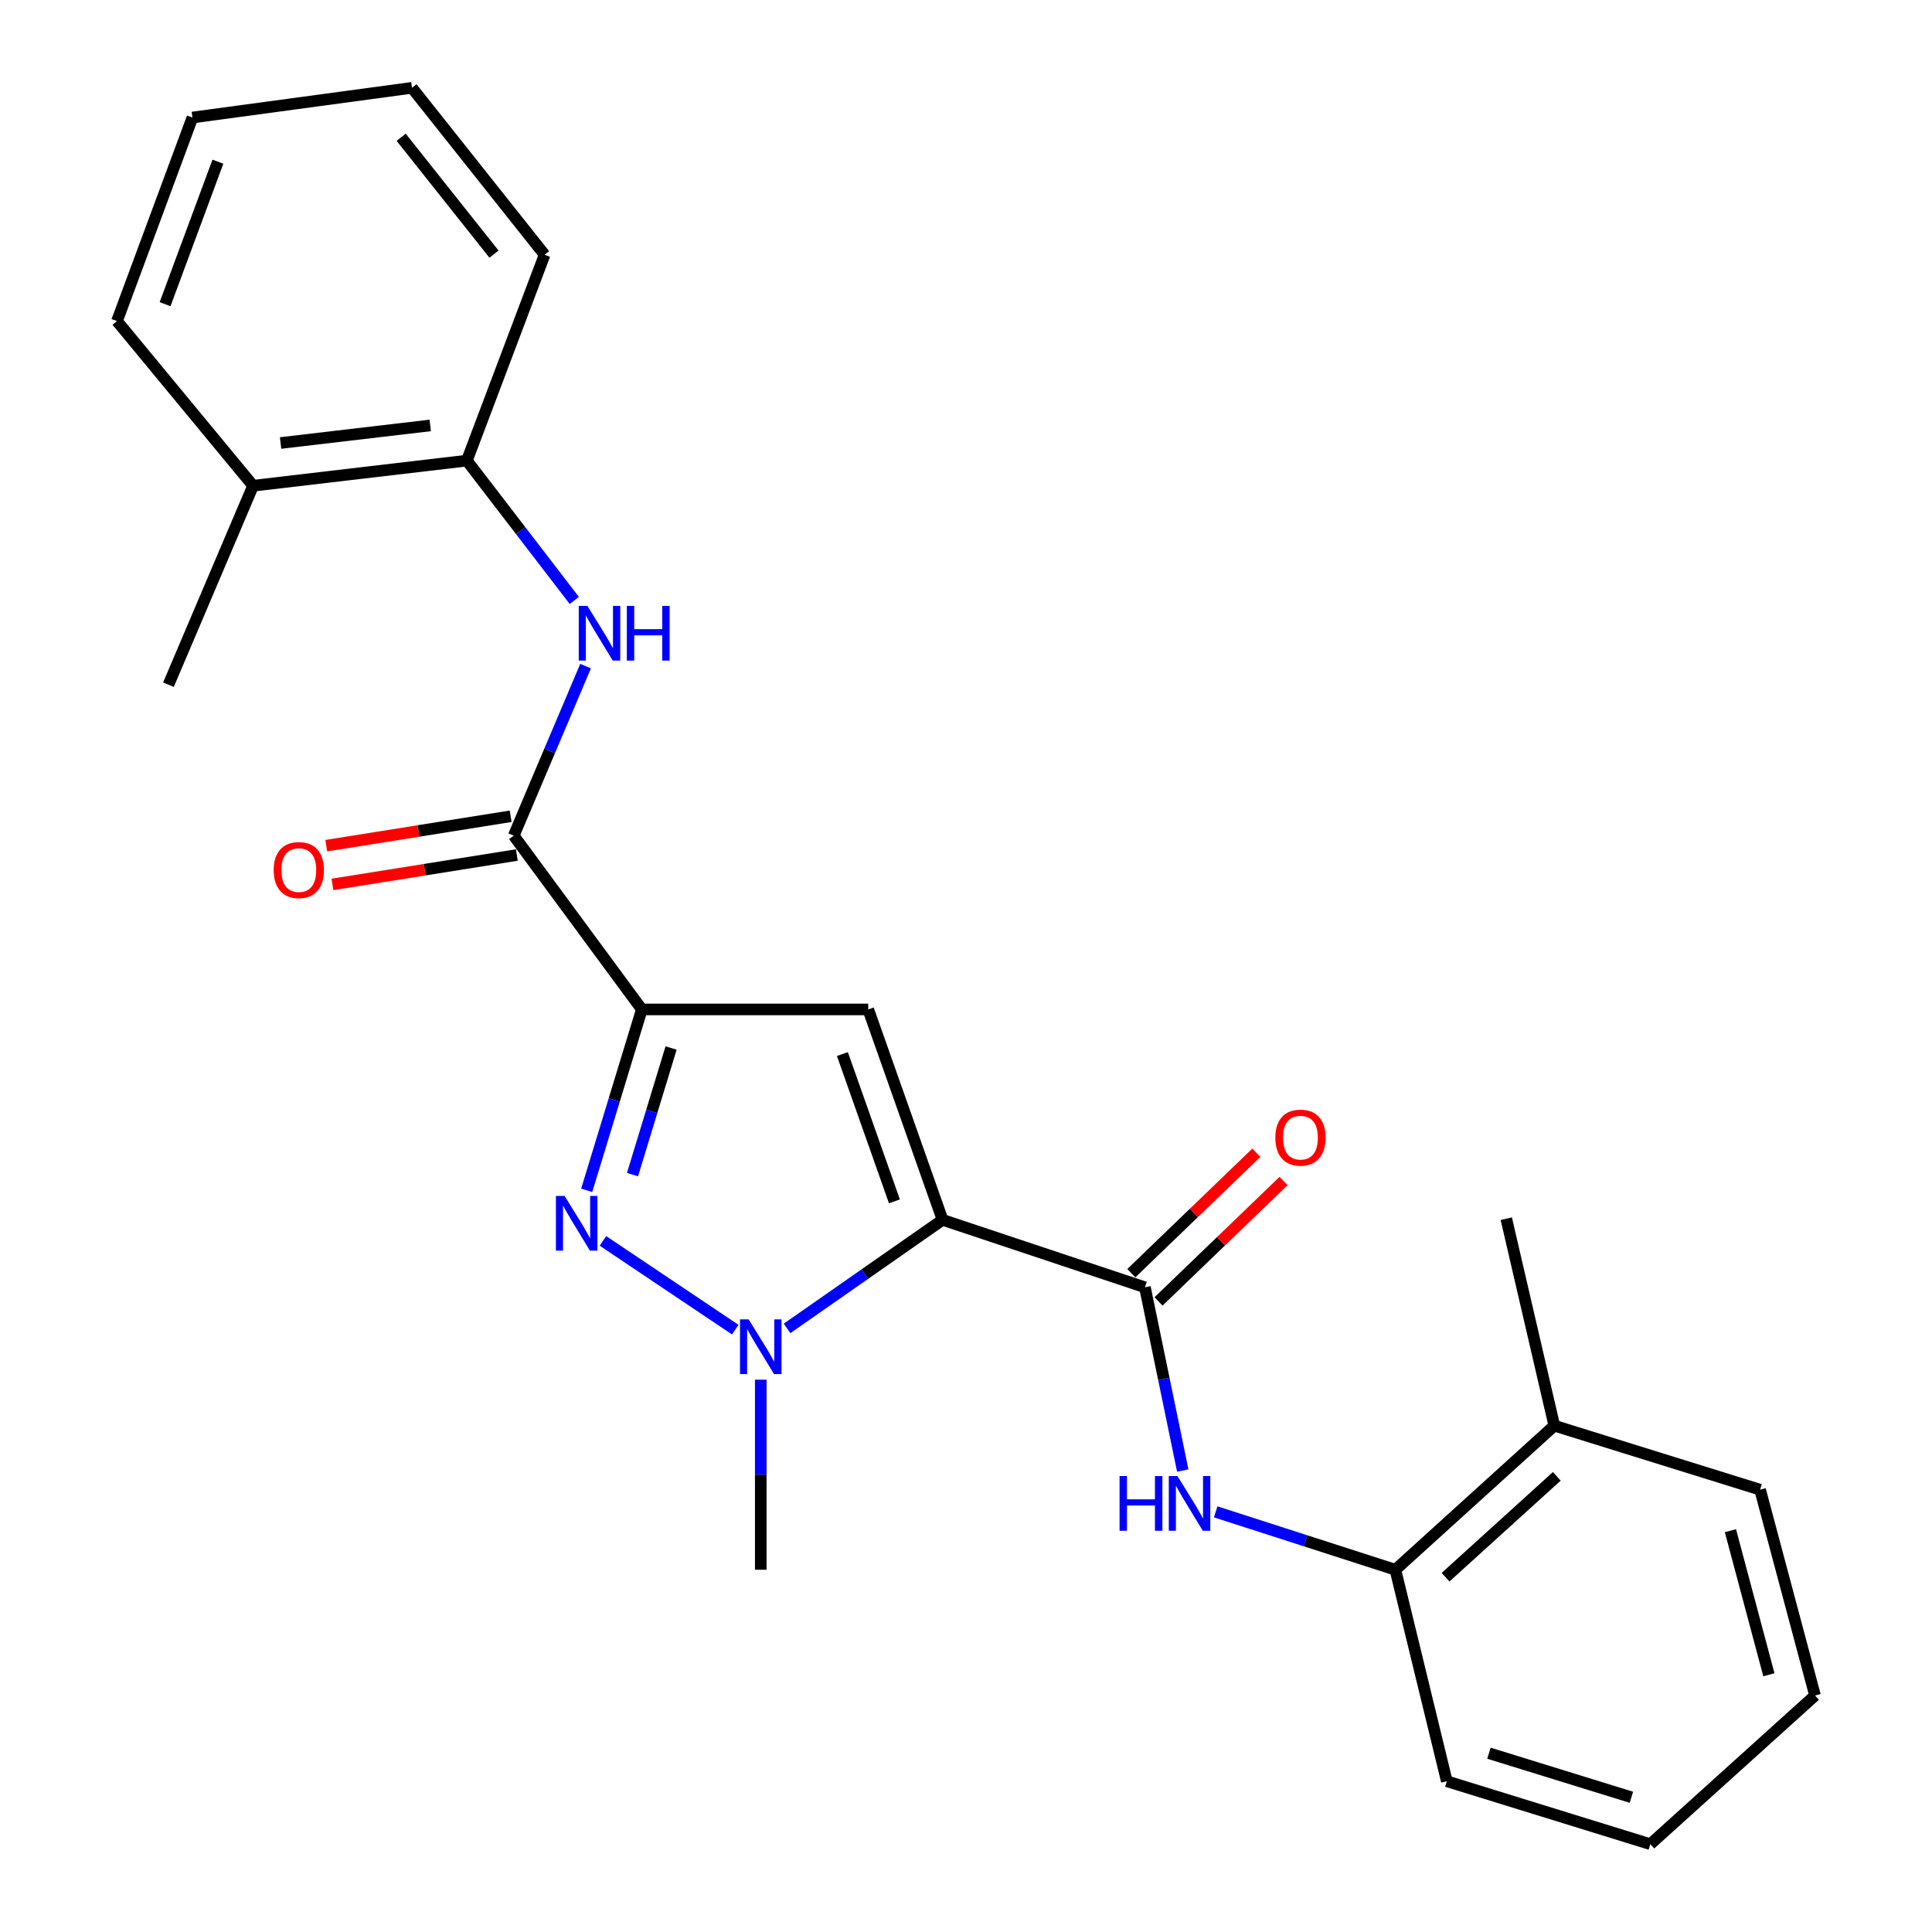 <?xml version='1.0' encoding='iso-8859-1'?>
<svg version='1.1' baseProfile='full'
              xmlns='http://www.w3.org/2000/svg'
                      xmlns:rdkit='http://www.rdkit.org/xml'
                      xmlns:xlink='http://www.w3.org/1999/xlink'
                  xml:space='preserve'
width='1000px' height='1000px' viewBox='0 0 1000 1000'>
<!-- END OF HEADER -->
<rect style='opacity:1.0;fill:#FFFFFF;stroke:none' width='1000' height='1000' x='0' y='0'> </rect>
<path class='bond-1' d='M 487.874,631.396 L 449.4,522.48' style='fill:none;fill-rule:evenodd;stroke:#000000;stroke-width:6px;stroke-linecap:butt;stroke-linejoin:miter;stroke-opacity:1' />
<path class='bond-1' d='M 462.959,621.821 L 436.027,545.58' style='fill:none;fill-rule:evenodd;stroke:#000000;stroke-width:6px;stroke-linecap:butt;stroke-linejoin:miter;stroke-opacity:1' />
<path class='bond-3' d='M 487.874,631.396 L 447.626,659.487' style='fill:none;fill-rule:evenodd;stroke:#000000;stroke-width:6px;stroke-linecap:butt;stroke-linejoin:miter;stroke-opacity:1' />
<path class='bond-3' d='M 447.626,659.487 L 407.378,687.579' style='fill:none;fill-rule:evenodd;stroke:#0000FF;stroke-width:6px;stroke-linecap:butt;stroke-linejoin:miter;stroke-opacity:1' />
<path class='bond-4' d='M 487.874,631.396 L 592.617,666.306' style='fill:none;fill-rule:evenodd;stroke:#000000;stroke-width:6px;stroke-linecap:butt;stroke-linejoin:miter;stroke-opacity:1' />
<path class='bond-0' d='M 332.216,522.48 L 449.4,522.48' style='fill:none;fill-rule:evenodd;stroke:#000000;stroke-width:6px;stroke-linecap:butt;stroke-linejoin:miter;stroke-opacity:1' />
<path class='bond-5' d='M 332.216,522.48 L 265.914,432.525' style='fill:none;fill-rule:evenodd;stroke:#000000;stroke-width:6px;stroke-linecap:butt;stroke-linejoin:miter;stroke-opacity:1' />
<path class='bond-25' d='M 332.216,522.48 L 317.946,569.297' style='fill:none;fill-rule:evenodd;stroke:#000000;stroke-width:6px;stroke-linecap:butt;stroke-linejoin:miter;stroke-opacity:1' />
<path class='bond-25' d='M 317.946,569.297 L 303.676,616.114' style='fill:none;fill-rule:evenodd;stroke:#0000FF;stroke-width:6px;stroke-linecap:butt;stroke-linejoin:miter;stroke-opacity:1' />
<path class='bond-25' d='M 347.356,542.445 L 337.367,575.217' style='fill:none;fill-rule:evenodd;stroke:#000000;stroke-width:6px;stroke-linecap:butt;stroke-linejoin:miter;stroke-opacity:1' />
<path class='bond-25' d='M 337.367,575.217 L 327.378,607.989' style='fill:none;fill-rule:evenodd;stroke:#0000FF;stroke-width:6px;stroke-linecap:butt;stroke-linejoin:miter;stroke-opacity:1' />
<path class='bond-2' d='M 312.087,642.294 L 380.57,688.225' style='fill:none;fill-rule:evenodd;stroke:#0000FF;stroke-width:6px;stroke-linecap:butt;stroke-linejoin:miter;stroke-opacity:1' />
<path class='bond-14' d='M 393.769,714.123 L 393.769,763.312' style='fill:none;fill-rule:evenodd;stroke:#0000FF;stroke-width:6px;stroke-linecap:butt;stroke-linejoin:miter;stroke-opacity:1' />
<path class='bond-14' d='M 393.769,763.312 L 393.769,812.501' style='fill:none;fill-rule:evenodd;stroke:#000000;stroke-width:6px;stroke-linecap:butt;stroke-linejoin:miter;stroke-opacity:1' />
<path class='bond-6' d='M 592.617,666.306 L 602.405,713.729' style='fill:none;fill-rule:evenodd;stroke:#000000;stroke-width:6px;stroke-linecap:butt;stroke-linejoin:miter;stroke-opacity:1' />
<path class='bond-6' d='M 602.405,713.729 L 612.194,761.151' style='fill:none;fill-rule:evenodd;stroke:#0000FF;stroke-width:6px;stroke-linecap:butt;stroke-linejoin:miter;stroke-opacity:1' />
<path class='bond-10' d='M 599.66,673.617 L 632.009,642.452' style='fill:none;fill-rule:evenodd;stroke:#000000;stroke-width:6px;stroke-linecap:butt;stroke-linejoin:miter;stroke-opacity:1' />
<path class='bond-10' d='M 632.009,642.452 L 664.357,611.287' style='fill:none;fill-rule:evenodd;stroke:#FF0000;stroke-width:6px;stroke-linecap:butt;stroke-linejoin:miter;stroke-opacity:1' />
<path class='bond-10' d='M 585.573,658.996 L 617.922,627.83' style='fill:none;fill-rule:evenodd;stroke:#000000;stroke-width:6px;stroke-linecap:butt;stroke-linejoin:miter;stroke-opacity:1' />
<path class='bond-10' d='M 617.922,627.83 L 650.27,596.665' style='fill:none;fill-rule:evenodd;stroke:#FF0000;stroke-width:6px;stroke-linecap:butt;stroke-linejoin:miter;stroke-opacity:1' />
<path class='bond-7' d='M 265.914,432.525 L 284.505,388.651' style='fill:none;fill-rule:evenodd;stroke:#000000;stroke-width:6px;stroke-linecap:butt;stroke-linejoin:miter;stroke-opacity:1' />
<path class='bond-7' d='M 284.505,388.651 L 303.095,344.776' style='fill:none;fill-rule:evenodd;stroke:#0000FF;stroke-width:6px;stroke-linecap:butt;stroke-linejoin:miter;stroke-opacity:1' />
<path class='bond-11' d='M 264.316,422.5 L 216.598,430.111' style='fill:none;fill-rule:evenodd;stroke:#000000;stroke-width:6px;stroke-linecap:butt;stroke-linejoin:miter;stroke-opacity:1' />
<path class='bond-11' d='M 216.598,430.111 L 168.881,437.721' style='fill:none;fill-rule:evenodd;stroke:#FF0000;stroke-width:6px;stroke-linecap:butt;stroke-linejoin:miter;stroke-opacity:1' />
<path class='bond-11' d='M 267.513,442.55 L 219.796,450.161' style='fill:none;fill-rule:evenodd;stroke:#000000;stroke-width:6px;stroke-linecap:butt;stroke-linejoin:miter;stroke-opacity:1' />
<path class='bond-11' d='M 219.796,450.161 L 172.079,457.771' style='fill:none;fill-rule:evenodd;stroke:#FF0000;stroke-width:6px;stroke-linecap:butt;stroke-linejoin:miter;stroke-opacity:1' />
<path class='bond-8' d='M 629.244,782.53 L 675.743,797.515' style='fill:none;fill-rule:evenodd;stroke:#0000FF;stroke-width:6px;stroke-linecap:butt;stroke-linejoin:miter;stroke-opacity:1' />
<path class='bond-8' d='M 675.743,797.515 L 722.242,812.501' style='fill:none;fill-rule:evenodd;stroke:#000000;stroke-width:6px;stroke-linecap:butt;stroke-linejoin:miter;stroke-opacity:1' />
<path class='bond-9' d='M 297.257,310.795 L 269.455,274.605' style='fill:none;fill-rule:evenodd;stroke:#0000FF;stroke-width:6px;stroke-linecap:butt;stroke-linejoin:miter;stroke-opacity:1' />
<path class='bond-9' d='M 269.455,274.605 L 241.652,238.415' style='fill:none;fill-rule:evenodd;stroke:#000000;stroke-width:6px;stroke-linecap:butt;stroke-linejoin:miter;stroke-opacity:1' />
<path class='bond-13' d='M 722.242,812.501 L 804.504,737.921' style='fill:none;fill-rule:evenodd;stroke:#000000;stroke-width:6px;stroke-linecap:butt;stroke-linejoin:miter;stroke-opacity:1' />
<path class='bond-13' d='M 748.218,816.356 L 805.802,764.149' style='fill:none;fill-rule:evenodd;stroke:#000000;stroke-width:6px;stroke-linecap:butt;stroke-linejoin:miter;stroke-opacity:1' />
<path class='bond-16' d='M 722.242,812.501 L 748.873,921.97' style='fill:none;fill-rule:evenodd;stroke:#000000;stroke-width:6px;stroke-linecap:butt;stroke-linejoin:miter;stroke-opacity:1' />
<path class='bond-12' d='M 241.652,238.415 L 130.999,251.42' style='fill:none;fill-rule:evenodd;stroke:#000000;stroke-width:6px;stroke-linecap:butt;stroke-linejoin:miter;stroke-opacity:1' />
<path class='bond-12' d='M 222.684,220.201 L 145.227,229.305' style='fill:none;fill-rule:evenodd;stroke:#000000;stroke-width:6px;stroke-linecap:butt;stroke-linejoin:miter;stroke-opacity:1' />
<path class='bond-15' d='M 241.652,238.415 L 281.886,131.868' style='fill:none;fill-rule:evenodd;stroke:#000000;stroke-width:6px;stroke-linecap:butt;stroke-linejoin:miter;stroke-opacity:1' />
<path class='bond-17' d='M 130.999,251.42 L 87.189,354.403' style='fill:none;fill-rule:evenodd;stroke:#000000;stroke-width:6px;stroke-linecap:butt;stroke-linejoin:miter;stroke-opacity:1' />
<path class='bond-19' d='M 130.999,251.42 L 60.547,166.191' style='fill:none;fill-rule:evenodd;stroke:#000000;stroke-width:6px;stroke-linecap:butt;stroke-linejoin:miter;stroke-opacity:1' />
<path class='bond-18' d='M 804.504,737.921 L 779.644,630.798' style='fill:none;fill-rule:evenodd;stroke:#000000;stroke-width:6px;stroke-linecap:butt;stroke-linejoin:miter;stroke-opacity:1' />
<path class='bond-20' d='M 804.504,737.921 L 911.017,771.06' style='fill:none;fill-rule:evenodd;stroke:#000000;stroke-width:6px;stroke-linecap:butt;stroke-linejoin:miter;stroke-opacity:1' />
<path class='bond-22' d='M 281.886,131.868 L 213.239,45.455' style='fill:none;fill-rule:evenodd;stroke:#000000;stroke-width:6px;stroke-linecap:butt;stroke-linejoin:miter;stroke-opacity:1' />
<path class='bond-22' d='M 255.692,131.535 L 207.638,71.046' style='fill:none;fill-rule:evenodd;stroke:#000000;stroke-width:6px;stroke-linecap:butt;stroke-linejoin:miter;stroke-opacity:1' />
<path class='bond-21' d='M 748.873,921.97 L 854.213,954.545' style='fill:none;fill-rule:evenodd;stroke:#000000;stroke-width:6px;stroke-linecap:butt;stroke-linejoin:miter;stroke-opacity:1' />
<path class='bond-21' d='M 770.673,907.459 L 844.411,930.262' style='fill:none;fill-rule:evenodd;stroke:#000000;stroke-width:6px;stroke-linecap:butt;stroke-linejoin:miter;stroke-opacity:1' />
<path class='bond-27' d='M 60.547,166.191 L 99.608,60.829' style='fill:none;fill-rule:evenodd;stroke:#000000;stroke-width:6px;stroke-linecap:butt;stroke-linejoin:miter;stroke-opacity:1' />
<path class='bond-27' d='M 85.443,157.445 L 112.786,83.691' style='fill:none;fill-rule:evenodd;stroke:#000000;stroke-width:6px;stroke-linecap:butt;stroke-linejoin:miter;stroke-opacity:1' />
<path class='bond-26' d='M 911.017,771.06 L 939.453,877.596' style='fill:none;fill-rule:evenodd;stroke:#000000;stroke-width:6px;stroke-linecap:butt;stroke-linejoin:miter;stroke-opacity:1' />
<path class='bond-26' d='M 895.666,792.276 L 915.571,866.852' style='fill:none;fill-rule:evenodd;stroke:#000000;stroke-width:6px;stroke-linecap:butt;stroke-linejoin:miter;stroke-opacity:1' />
<path class='bond-23' d='M 854.213,954.545 L 939.453,877.596' style='fill:none;fill-rule:evenodd;stroke:#000000;stroke-width:6px;stroke-linecap:butt;stroke-linejoin:miter;stroke-opacity:1' />
<path class='bond-24' d='M 213.239,45.455 L 99.608,60.829' style='fill:none;fill-rule:evenodd;stroke:#000000;stroke-width:6px;stroke-linecap:butt;stroke-linejoin:miter;stroke-opacity:1' />
<path  class='atom-3' d='M 292.219 619.007
L 301.499 634.007
Q 302.419 635.487, 303.899 638.167
Q 305.379 640.847, 305.459 641.007
L 305.459 619.007
L 309.219 619.007
L 309.219 647.327
L 305.339 647.327
L 295.379 630.927
Q 294.219 629.007, 292.979 626.807
Q 291.779 624.607, 291.419 623.927
L 291.419 647.327
L 287.739 647.327
L 287.739 619.007
L 292.219 619.007
' fill='#0000FF'/>
<path  class='atom-4' d='M 387.509 682.917
L 396.789 697.917
Q 397.709 699.397, 399.189 702.077
Q 400.669 704.757, 400.749 704.917
L 400.749 682.917
L 404.509 682.917
L 404.509 711.237
L 400.629 711.237
L 390.669 694.837
Q 389.509 692.917, 388.269 690.717
Q 387.069 688.517, 386.709 687.837
L 386.709 711.237
L 383.029 711.237
L 383.029 682.917
L 387.509 682.917
' fill='#0000FF'/>
<path  class='atom-7' d='M 579.486 764.006
L 583.326 764.006
L 583.326 776.046
L 597.806 776.046
L 597.806 764.006
L 601.646 764.006
L 601.646 792.326
L 597.806 792.326
L 597.806 779.246
L 583.326 779.246
L 583.326 792.326
L 579.486 792.326
L 579.486 764.006
' fill='#0000FF'/>
<path  class='atom-7' d='M 609.446 764.006
L 618.726 779.006
Q 619.646 780.486, 621.126 783.166
Q 622.606 785.846, 622.686 786.006
L 622.686 764.006
L 626.446 764.006
L 626.446 792.326
L 622.566 792.326
L 612.606 775.926
Q 611.446 774.006, 610.206 771.806
Q 609.006 769.606, 608.646 768.926
L 608.646 792.326
L 604.966 792.326
L 604.966 764.006
L 609.446 764.006
' fill='#0000FF'/>
<path  class='atom-8' d='M 304.04 313.612
L 313.32 328.612
Q 314.24 330.092, 315.72 332.772
Q 317.2 335.452, 317.28 335.612
L 317.28 313.612
L 321.04 313.612
L 321.04 341.932
L 317.16 341.932
L 307.2 325.532
Q 306.04 323.612, 304.8 321.412
Q 303.6 319.212, 303.24 318.532
L 303.24 341.932
L 299.56 341.932
L 299.56 313.612
L 304.04 313.612
' fill='#0000FF'/>
<path  class='atom-8' d='M 324.44 313.612
L 328.28 313.612
L 328.28 325.652
L 342.76 325.652
L 342.76 313.612
L 346.6 313.612
L 346.6 341.932
L 342.76 341.932
L 342.76 328.852
L 328.28 328.852
L 328.28 341.932
L 324.44 341.932
L 324.44 313.612
' fill='#0000FF'/>
<path  class='atom-11' d='M 660.108 588.839
Q 660.108 582.039, 663.468 578.239
Q 666.828 574.439, 673.108 574.439
Q 679.388 574.439, 682.748 578.239
Q 686.108 582.039, 686.108 588.839
Q 686.108 595.719, 682.708 599.639
Q 679.308 603.519, 673.108 603.519
Q 666.868 603.519, 663.468 599.639
Q 660.108 595.759, 660.108 588.839
M 673.108 600.319
Q 677.428 600.319, 679.748 597.439
Q 682.108 594.519, 682.108 588.839
Q 682.108 583.279, 679.748 580.479
Q 677.428 577.639, 673.108 577.639
Q 668.788 577.639, 666.428 580.439
Q 664.108 583.239, 664.108 588.839
Q 664.108 594.559, 666.428 597.439
Q 668.788 600.319, 673.108 600.319
' fill='#FF0000'/>
<path  class='atom-12' d='M 141.664 450.348
Q 141.664 443.548, 145.024 439.748
Q 148.384 435.948, 154.664 435.948
Q 160.944 435.948, 164.304 439.748
Q 167.664 443.548, 167.664 450.348
Q 167.664 457.228, 164.264 461.148
Q 160.864 465.028, 154.664 465.028
Q 148.424 465.028, 145.024 461.148
Q 141.664 457.268, 141.664 450.348
M 154.664 461.828
Q 158.984 461.828, 161.304 458.948
Q 163.664 456.028, 163.664 450.348
Q 163.664 444.788, 161.304 441.988
Q 158.984 439.148, 154.664 439.148
Q 150.344 439.148, 147.984 441.948
Q 145.664 444.748, 145.664 450.348
Q 145.664 456.068, 147.984 458.948
Q 150.344 461.828, 154.664 461.828
' fill='#FF0000'/>
</svg>
